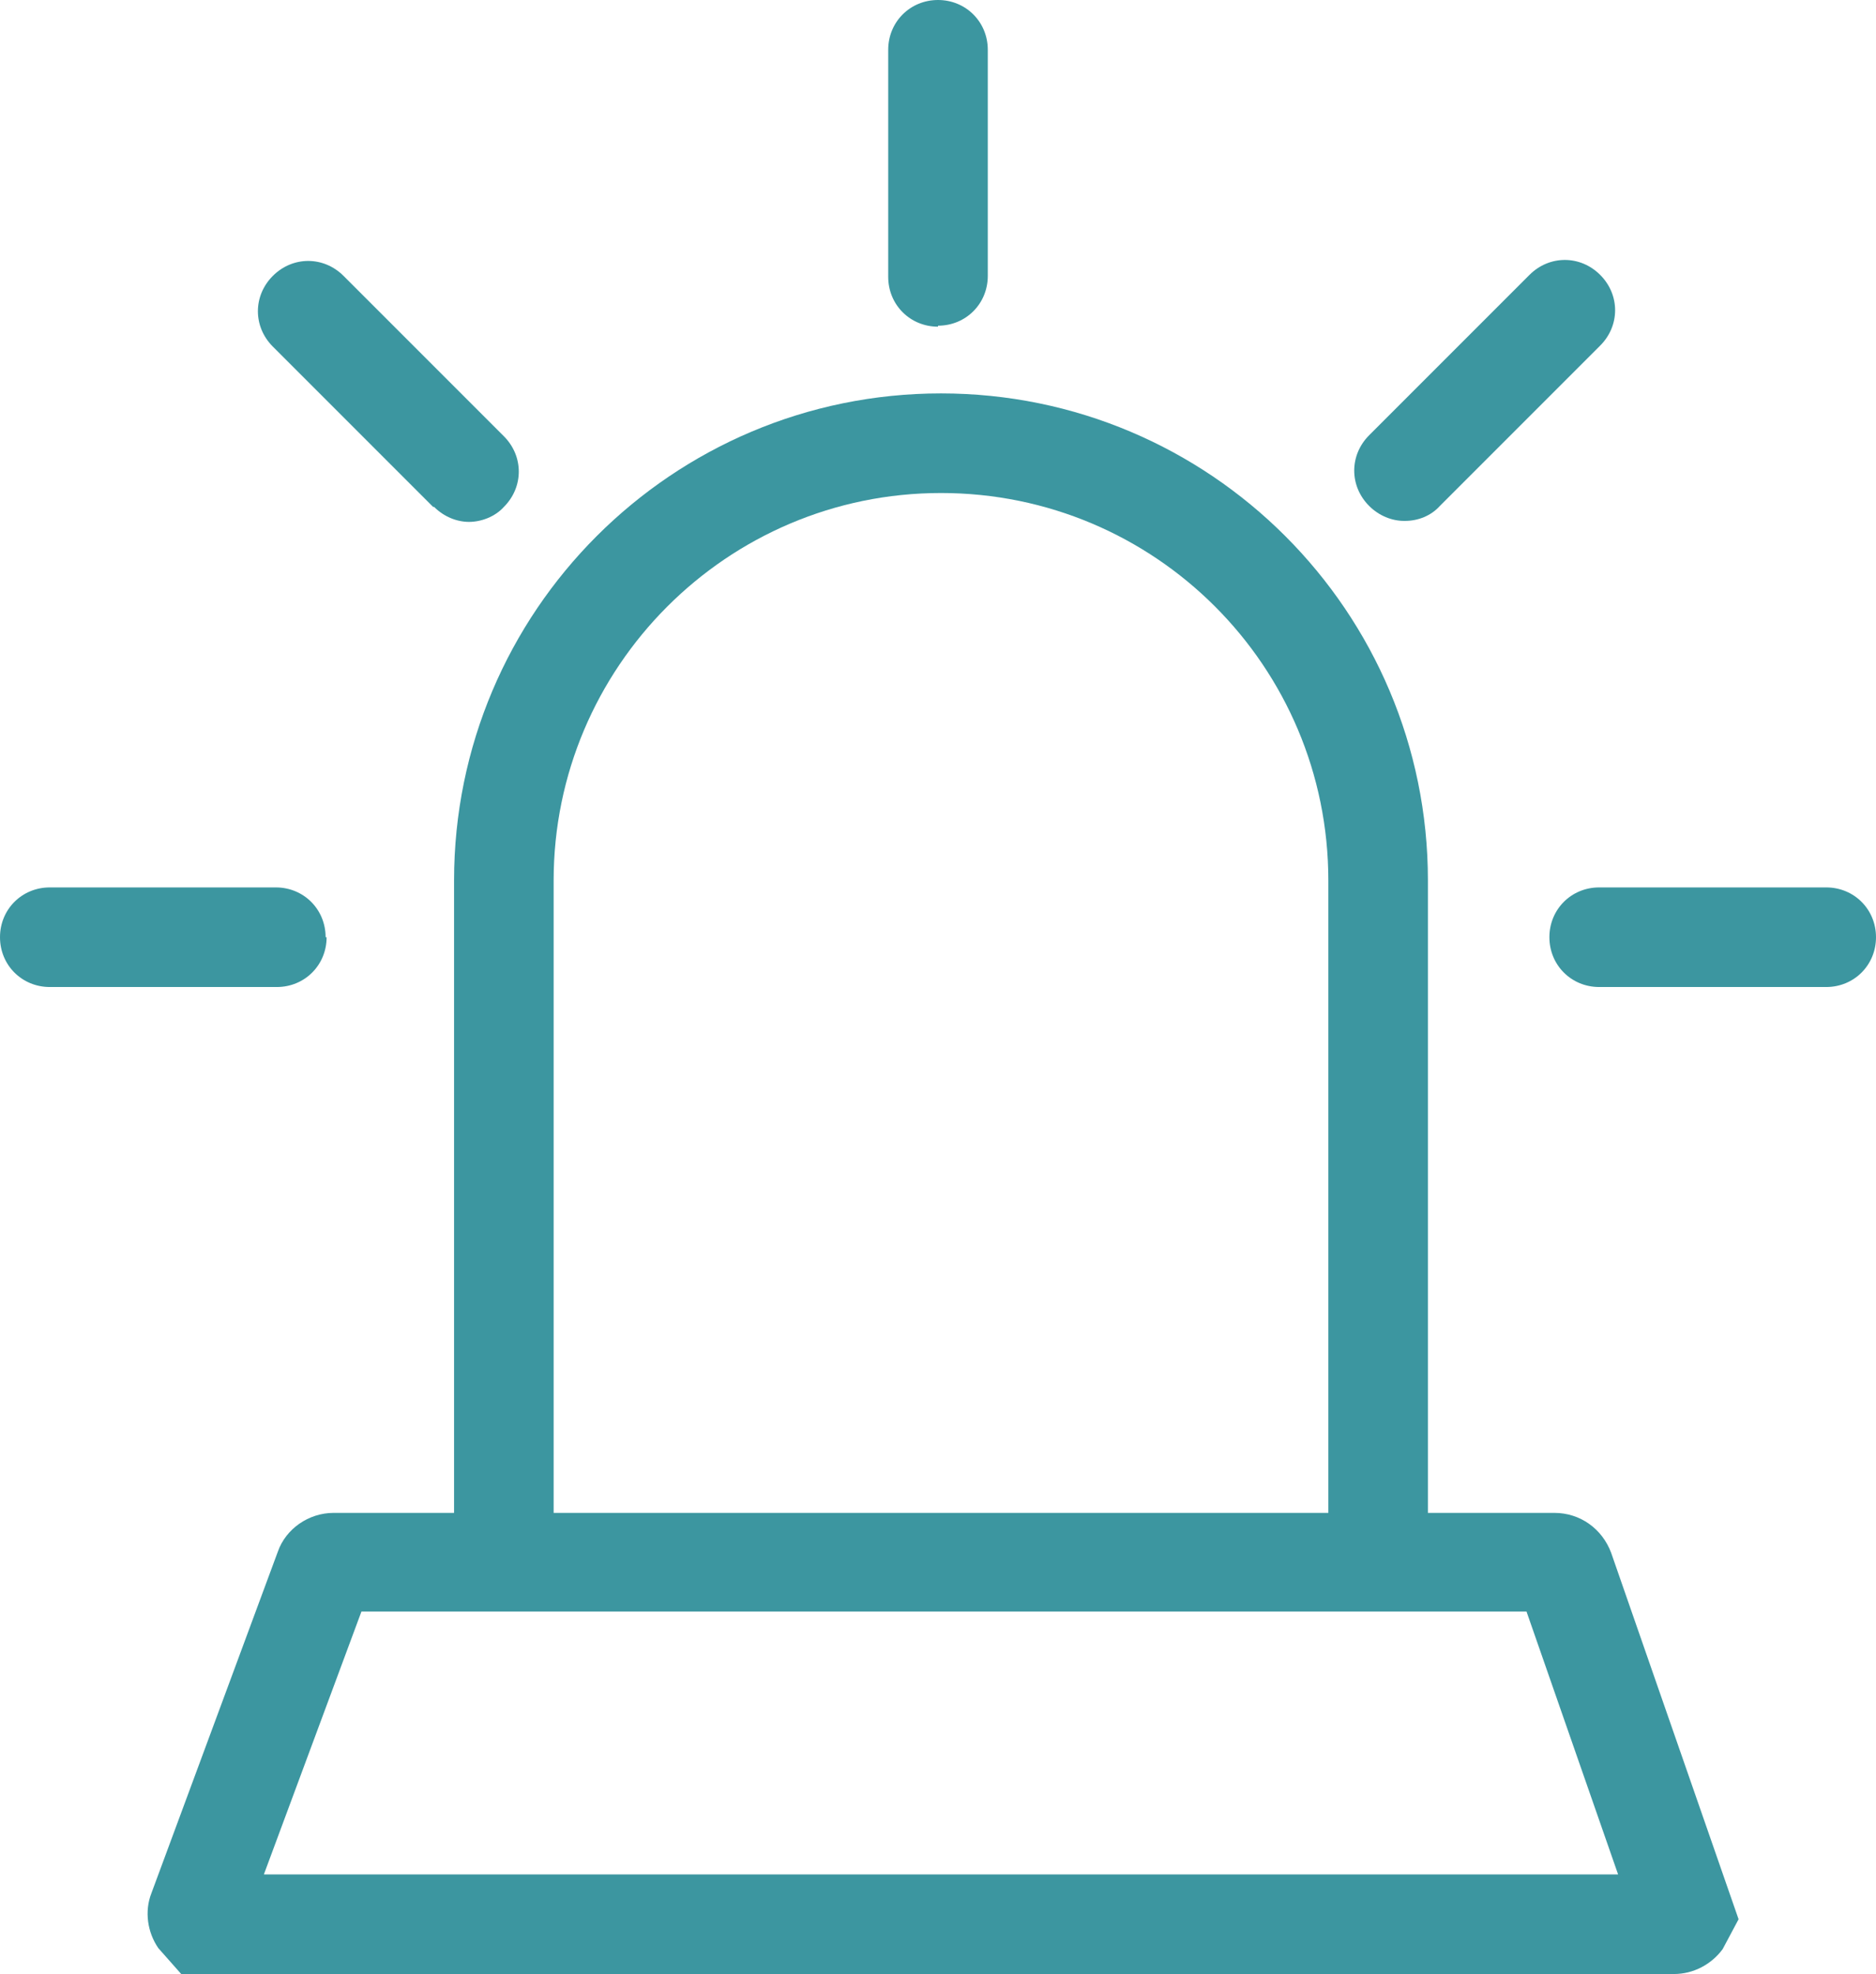 <?xml version="1.0" encoding="UTF-8"?><svg id="Ebene_2" xmlns="http://www.w3.org/2000/svg" viewBox="0 0 18.84 19.82"><defs><style>.cls-1{fill:#3c96a0;}</style></defs><g id="Ebene_1-2"><path class="cls-1" d="m15.61,15.19h-1.27v-6.35c0-2.7-2.19-4.89-4.89-4.89s-4.89,2.19-4.89,4.89v6.35h-1.21c-.25,0-.48.16-.56.39l-1.27,3.43c-.07.18-.04.39.07.55l.23.26h14.99c.2,0,.38-.1.49-.25l.16-.3-1.28-3.68c-.09-.24-.31-.4-.57-.4Zm-10.05-6.35c0-2.14,1.74-3.89,3.89-3.89s3.89,1.74,3.89,3.89v6.35h-7.78v-6.35Zm-2.91,9.98l.98-2.64h11.7l.92,2.64H2.64h0Z"/><path class="cls-1" d="m3.27,9.41c0-.28-.22-.5-.5-.5H.5c-.28,0-.5.22-.5.5s.22.5.5.5h2.28c.28,0,.5-.22.5-.5h-.01Z"/><path class="cls-1" d="m9.42,3.27c.28,0,.5-.22.5-.5V.5c0-.28-.22-.5-.5-.5s-.5.22-.5.5v2.28c0,.28.22.5.5.5h0Z"/><path class="cls-1" d="m18.34,8.91h-2.28c-.28,0-.5.22-.5.5s.22.5.5.5h2.28c.28,0,.5-.22.5-.5s-.22-.5-.5-.5Z"/><path class="cls-1" d="m14.11,5.23c.13,0,.26-.05.35-.15l1.61-1.61c.2-.2.2-.51,0-.71-.2-.2-.51-.2-.71,0l-1.61,1.61c-.2.2-.2.51,0,.71.1.1.23.15.35.15h.01Z"/><path class="cls-1" d="m4.36,5.09c.1.1.23.15.35.15s.26-.05.35-.15c.2-.2.2-.51,0-.71l-1.61-1.61c-.2-.2-.51-.2-.71,0-.2.2-.2.51,0,.71l1.61,1.61h.01Z"/></g></svg>